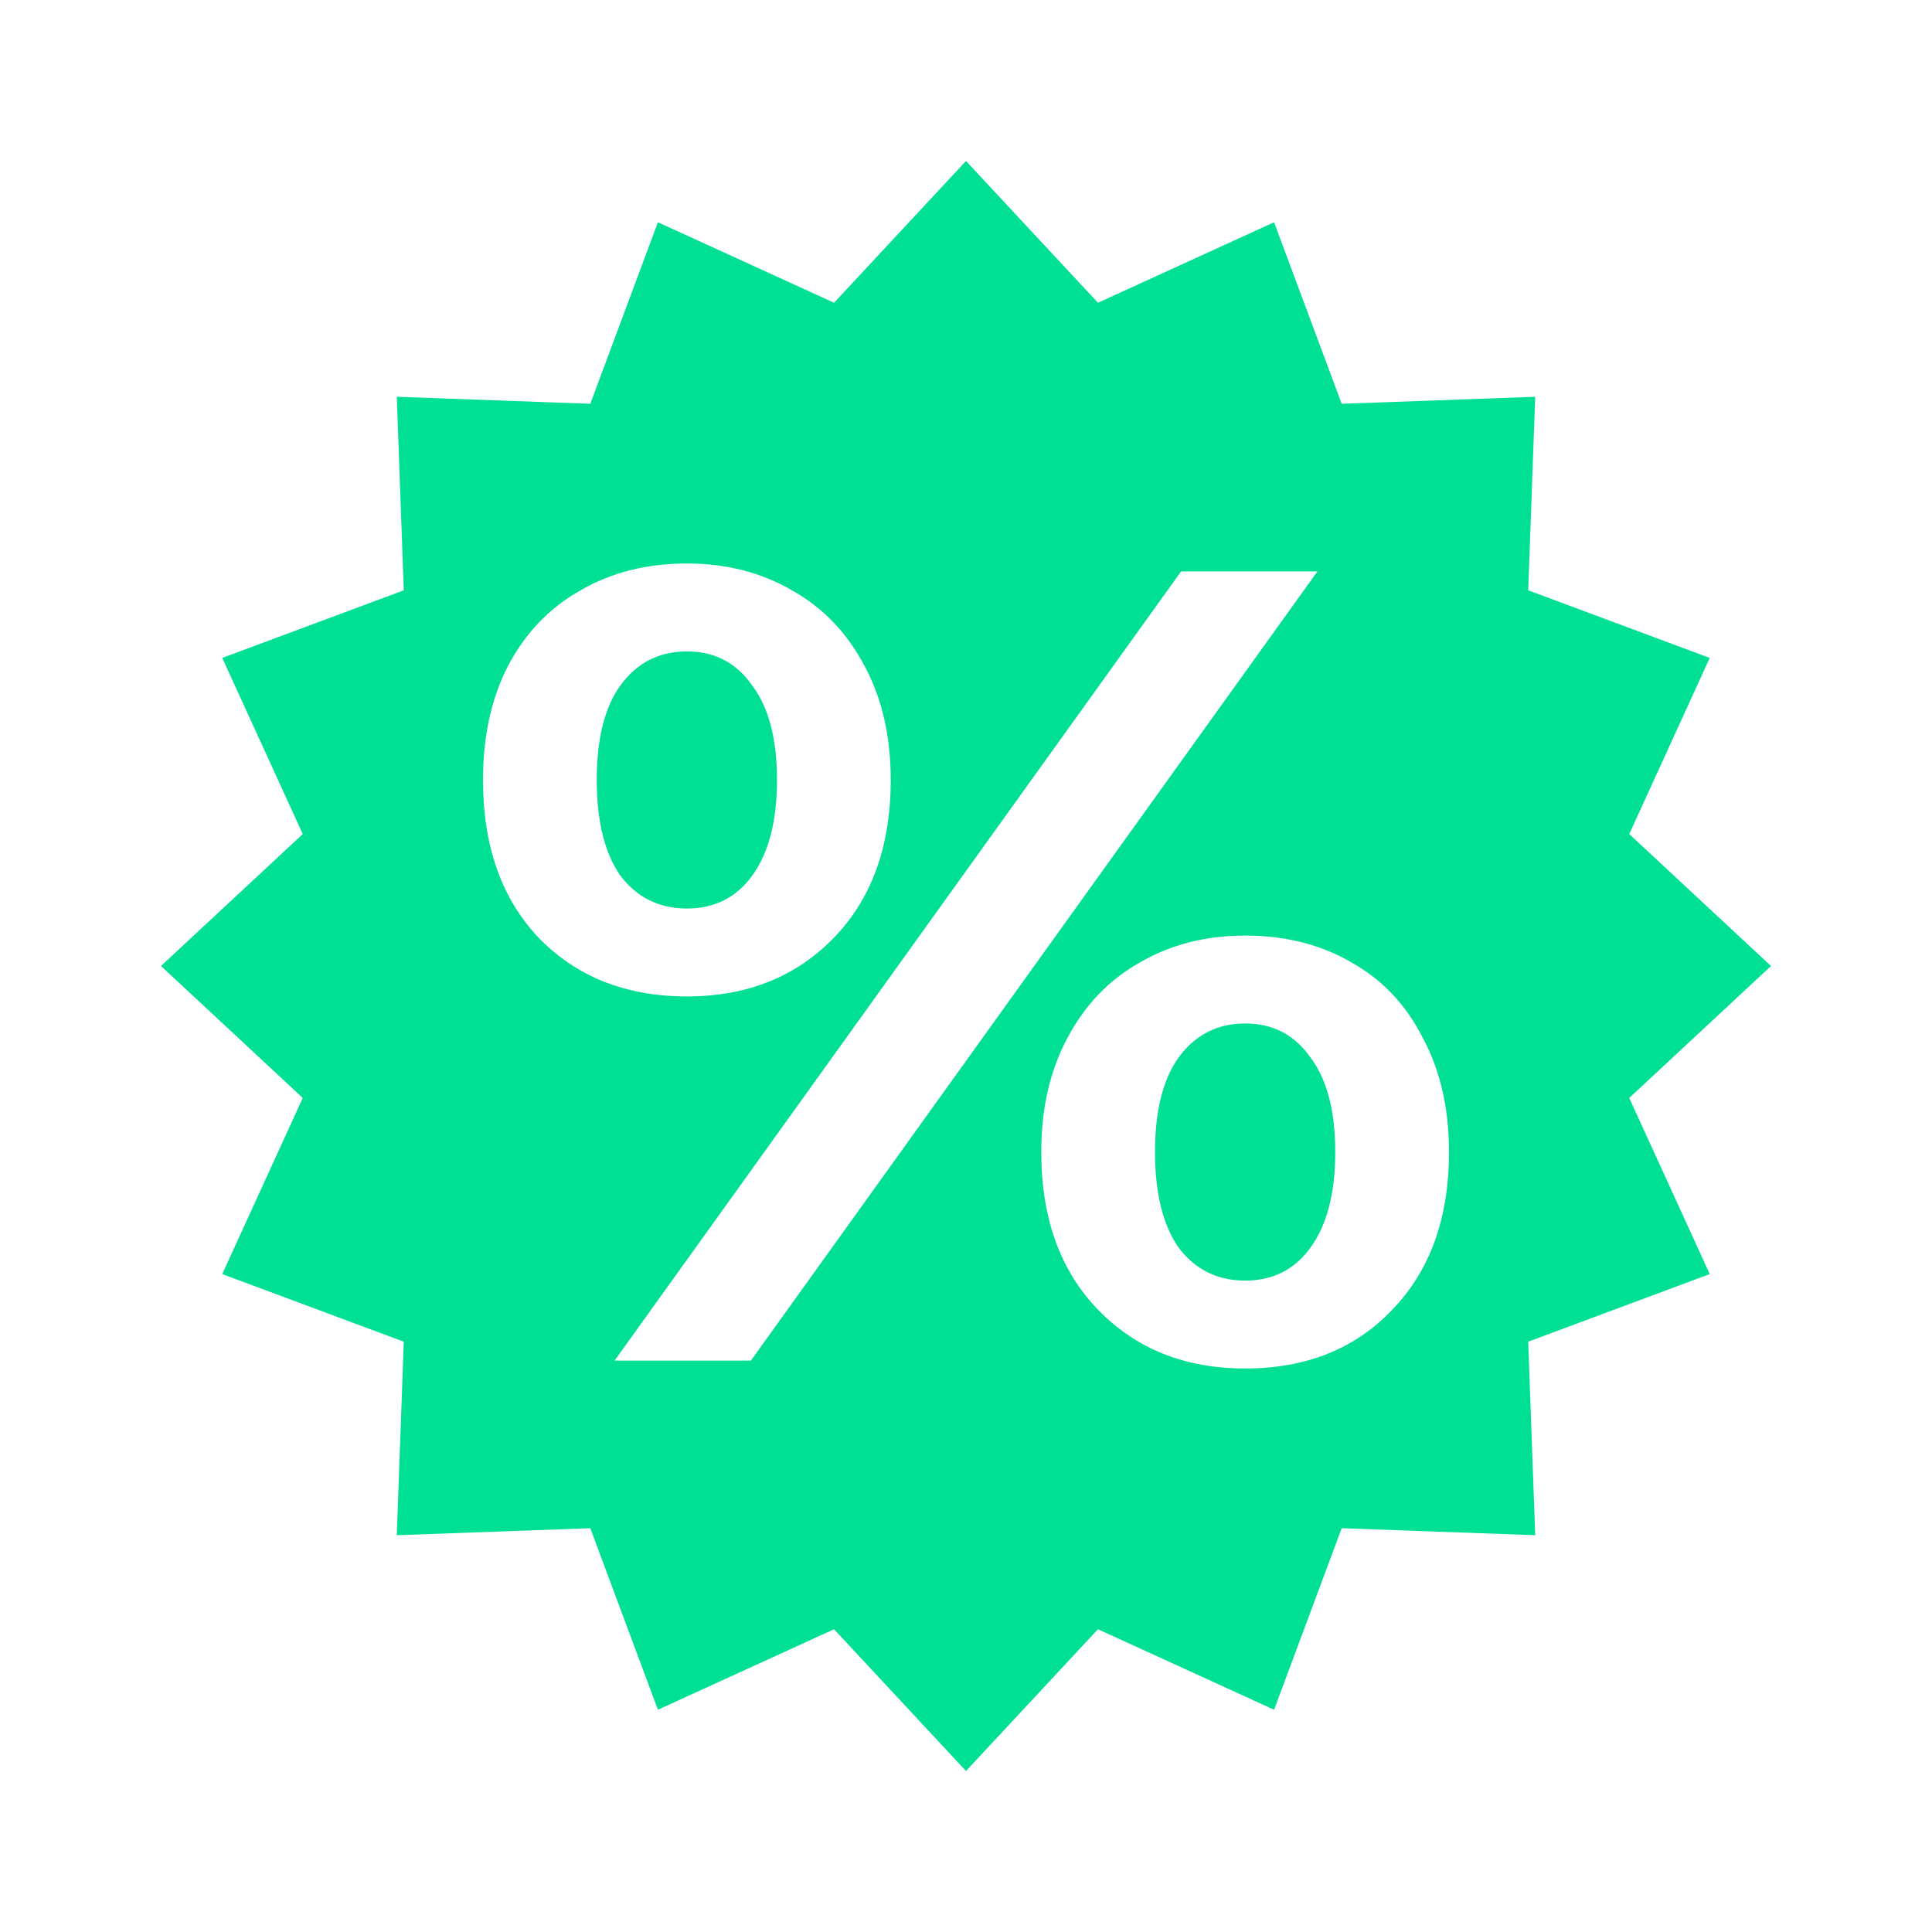 <svg width="24" height="24" viewBox="0 0 24 24" fill="none" xmlns="http://www.w3.org/2000/svg">
<path fill-rule="evenodd" clip-rule="evenodd" d="M13.639 3.761L12 2L10.361 3.761L8.173 2.761L7.333 5.016L4.929 4.929L5.016 7.333L2.761 8.173L3.761 10.361L2 12L3.761 13.639L2.761 15.827L5.016 16.667L4.929 19.071L7.333 18.984L8.173 21.239L10.361 20.239L12 22L13.639 20.239L15.827 21.239L16.667 18.984L19.071 19.071L18.984 16.667L21.239 15.827L20.239 13.639L22 12L20.239 10.361L21.239 8.173L18.984 7.333L19.071 4.929L16.667 5.016L15.827 2.761L13.639 3.761ZM16.366 7.098H14.672L7.634 16.902H9.328L16.366 7.098ZM6.692 11.65C7.163 12.135 7.777 12.378 8.533 12.378C9.279 12.378 9.887 12.135 10.358 11.65C10.829 11.164 11.065 10.511 11.065 9.689C11.065 9.148 10.957 8.676 10.741 8.275C10.525 7.864 10.226 7.551 9.843 7.336C9.46 7.112 9.023 7 8.533 7C8.032 7 7.59 7.112 7.207 7.336C6.825 7.551 6.525 7.864 6.309 8.275C6.103 8.676 6 9.148 6 9.689C6 10.511 6.231 11.164 6.692 11.65ZM9.342 10.88C9.146 11.15 8.876 11.286 8.533 11.286C8.189 11.286 7.914 11.15 7.708 10.88C7.512 10.599 7.413 10.203 7.413 9.689C7.413 9.176 7.512 8.783 7.708 8.513C7.914 8.232 8.189 8.092 8.533 8.092C8.876 8.092 9.146 8.232 9.342 8.513C9.548 8.783 9.652 9.176 9.652 9.689C9.652 10.203 9.548 10.599 9.342 10.88ZM13.642 16.272C14.113 16.757 14.722 17 15.467 17C16.223 17 16.832 16.757 17.293 16.272C17.764 15.786 18 15.133 18 14.311C18 13.769 17.892 13.298 17.676 12.896C17.47 12.486 17.175 12.173 16.793 11.958C16.41 11.734 15.968 11.622 15.467 11.622C14.977 11.622 14.54 11.734 14.157 11.958C13.774 12.173 13.475 12.486 13.259 12.896C13.043 13.298 12.935 13.769 12.935 14.311C12.935 15.133 13.171 15.786 13.642 16.272ZM16.277 15.501C16.081 15.772 15.811 15.908 15.467 15.908C15.124 15.908 14.849 15.772 14.643 15.501C14.447 15.221 14.348 14.825 14.348 14.311C14.348 13.797 14.447 13.405 14.643 13.134C14.849 12.854 15.124 12.714 15.467 12.714C15.811 12.714 16.081 12.854 16.277 13.134C16.483 13.405 16.587 13.797 16.587 14.311C16.587 14.825 16.483 15.221 16.277 15.501Z" fill="#00E094"/>
</svg>
